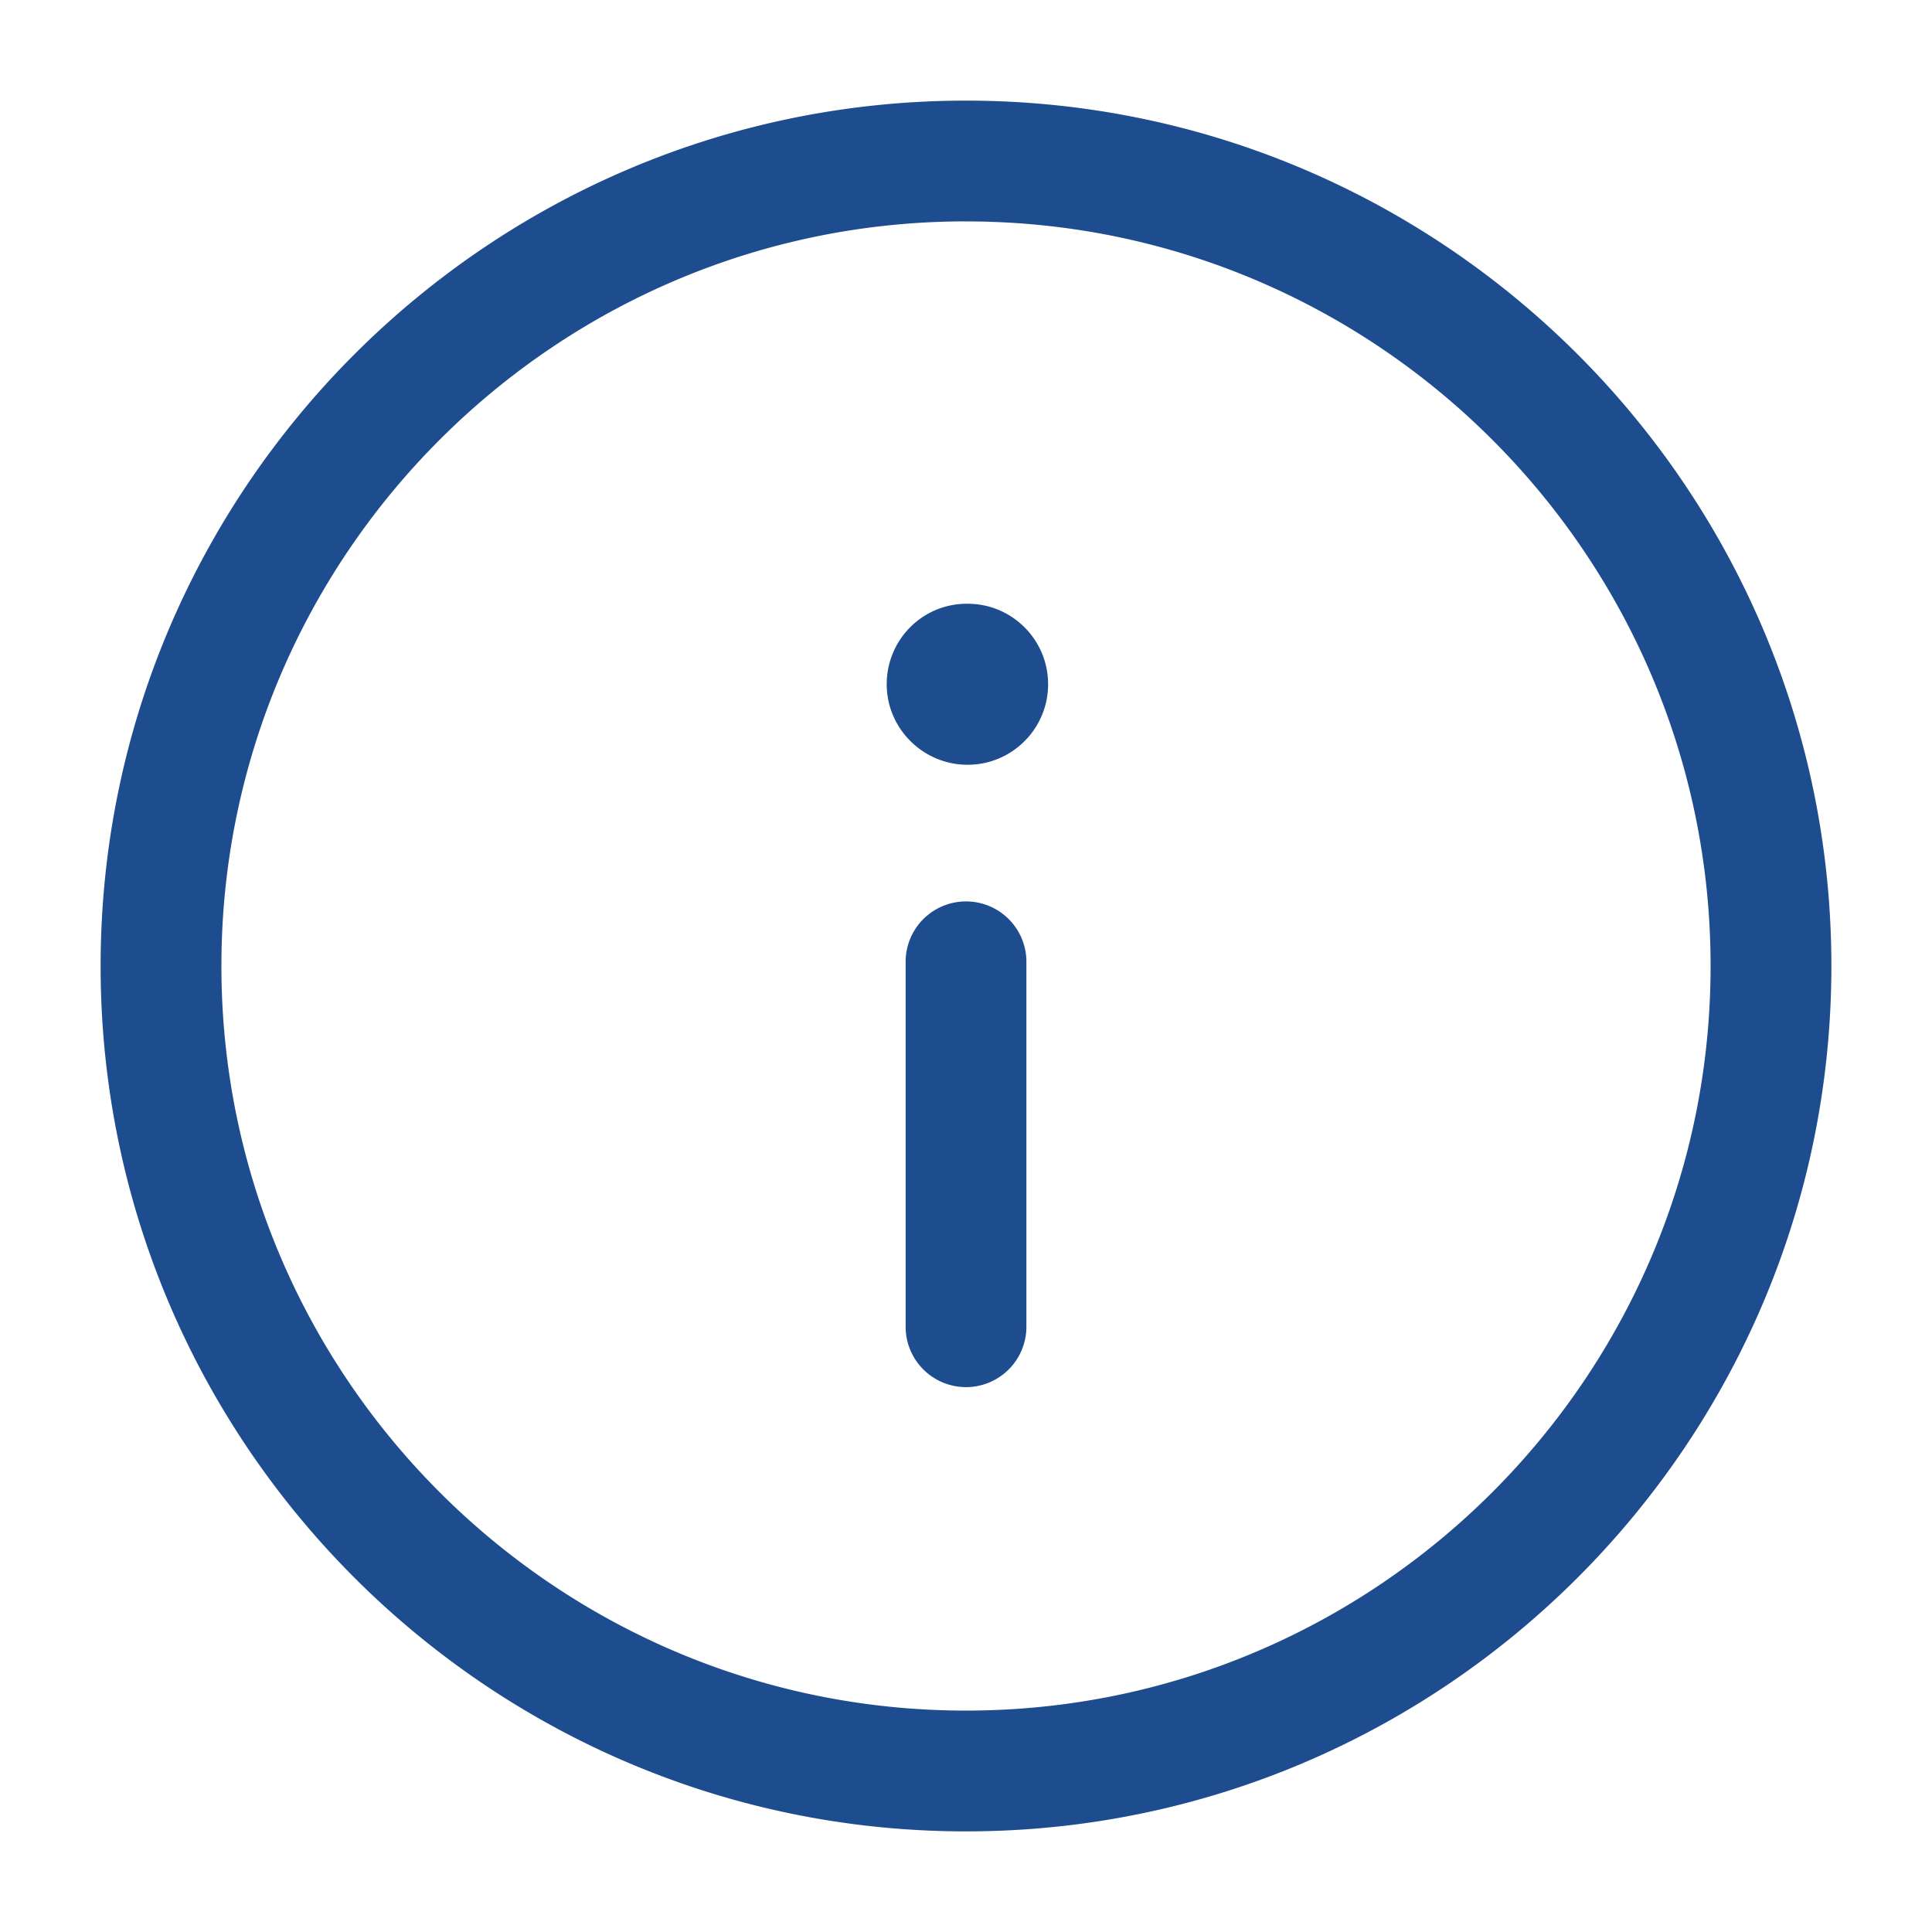 <svg xmlns="http://www.w3.org/2000/svg" width="50" height="50" fill="currentColor" viewBox="0 0 50 50"><path fill="#1E4D8F" d="M25 47.396C12.65 47.396 2.604 37.35 2.604 25 2.604 12.65 12.65 2.604 25 2.604 37.35 2.604 47.396 12.65 47.396 25c0 12.35-10.046 22.396-22.396 22.396Zm0-41.667C14.373 5.73 5.73 14.373 5.73 25S14.372 44.27 25 44.27c10.627 0 19.27-8.643 19.27-19.27 0-10.627-8.643-19.27-19.27-19.27Zm1.563 28.646v-9.523a1.563 1.563 0 0 0-3.125 0v9.523a1.563 1.563 0 0 0 3.125 0Zm.562-16.667c0-1.15-.931-2.083-2.083-2.083h-.021c-1.15 0-2.073.933-2.073 2.083 0 1.15.944 2.084 2.094 2.084s2.083-.934 2.083-2.084Z"></path></svg>